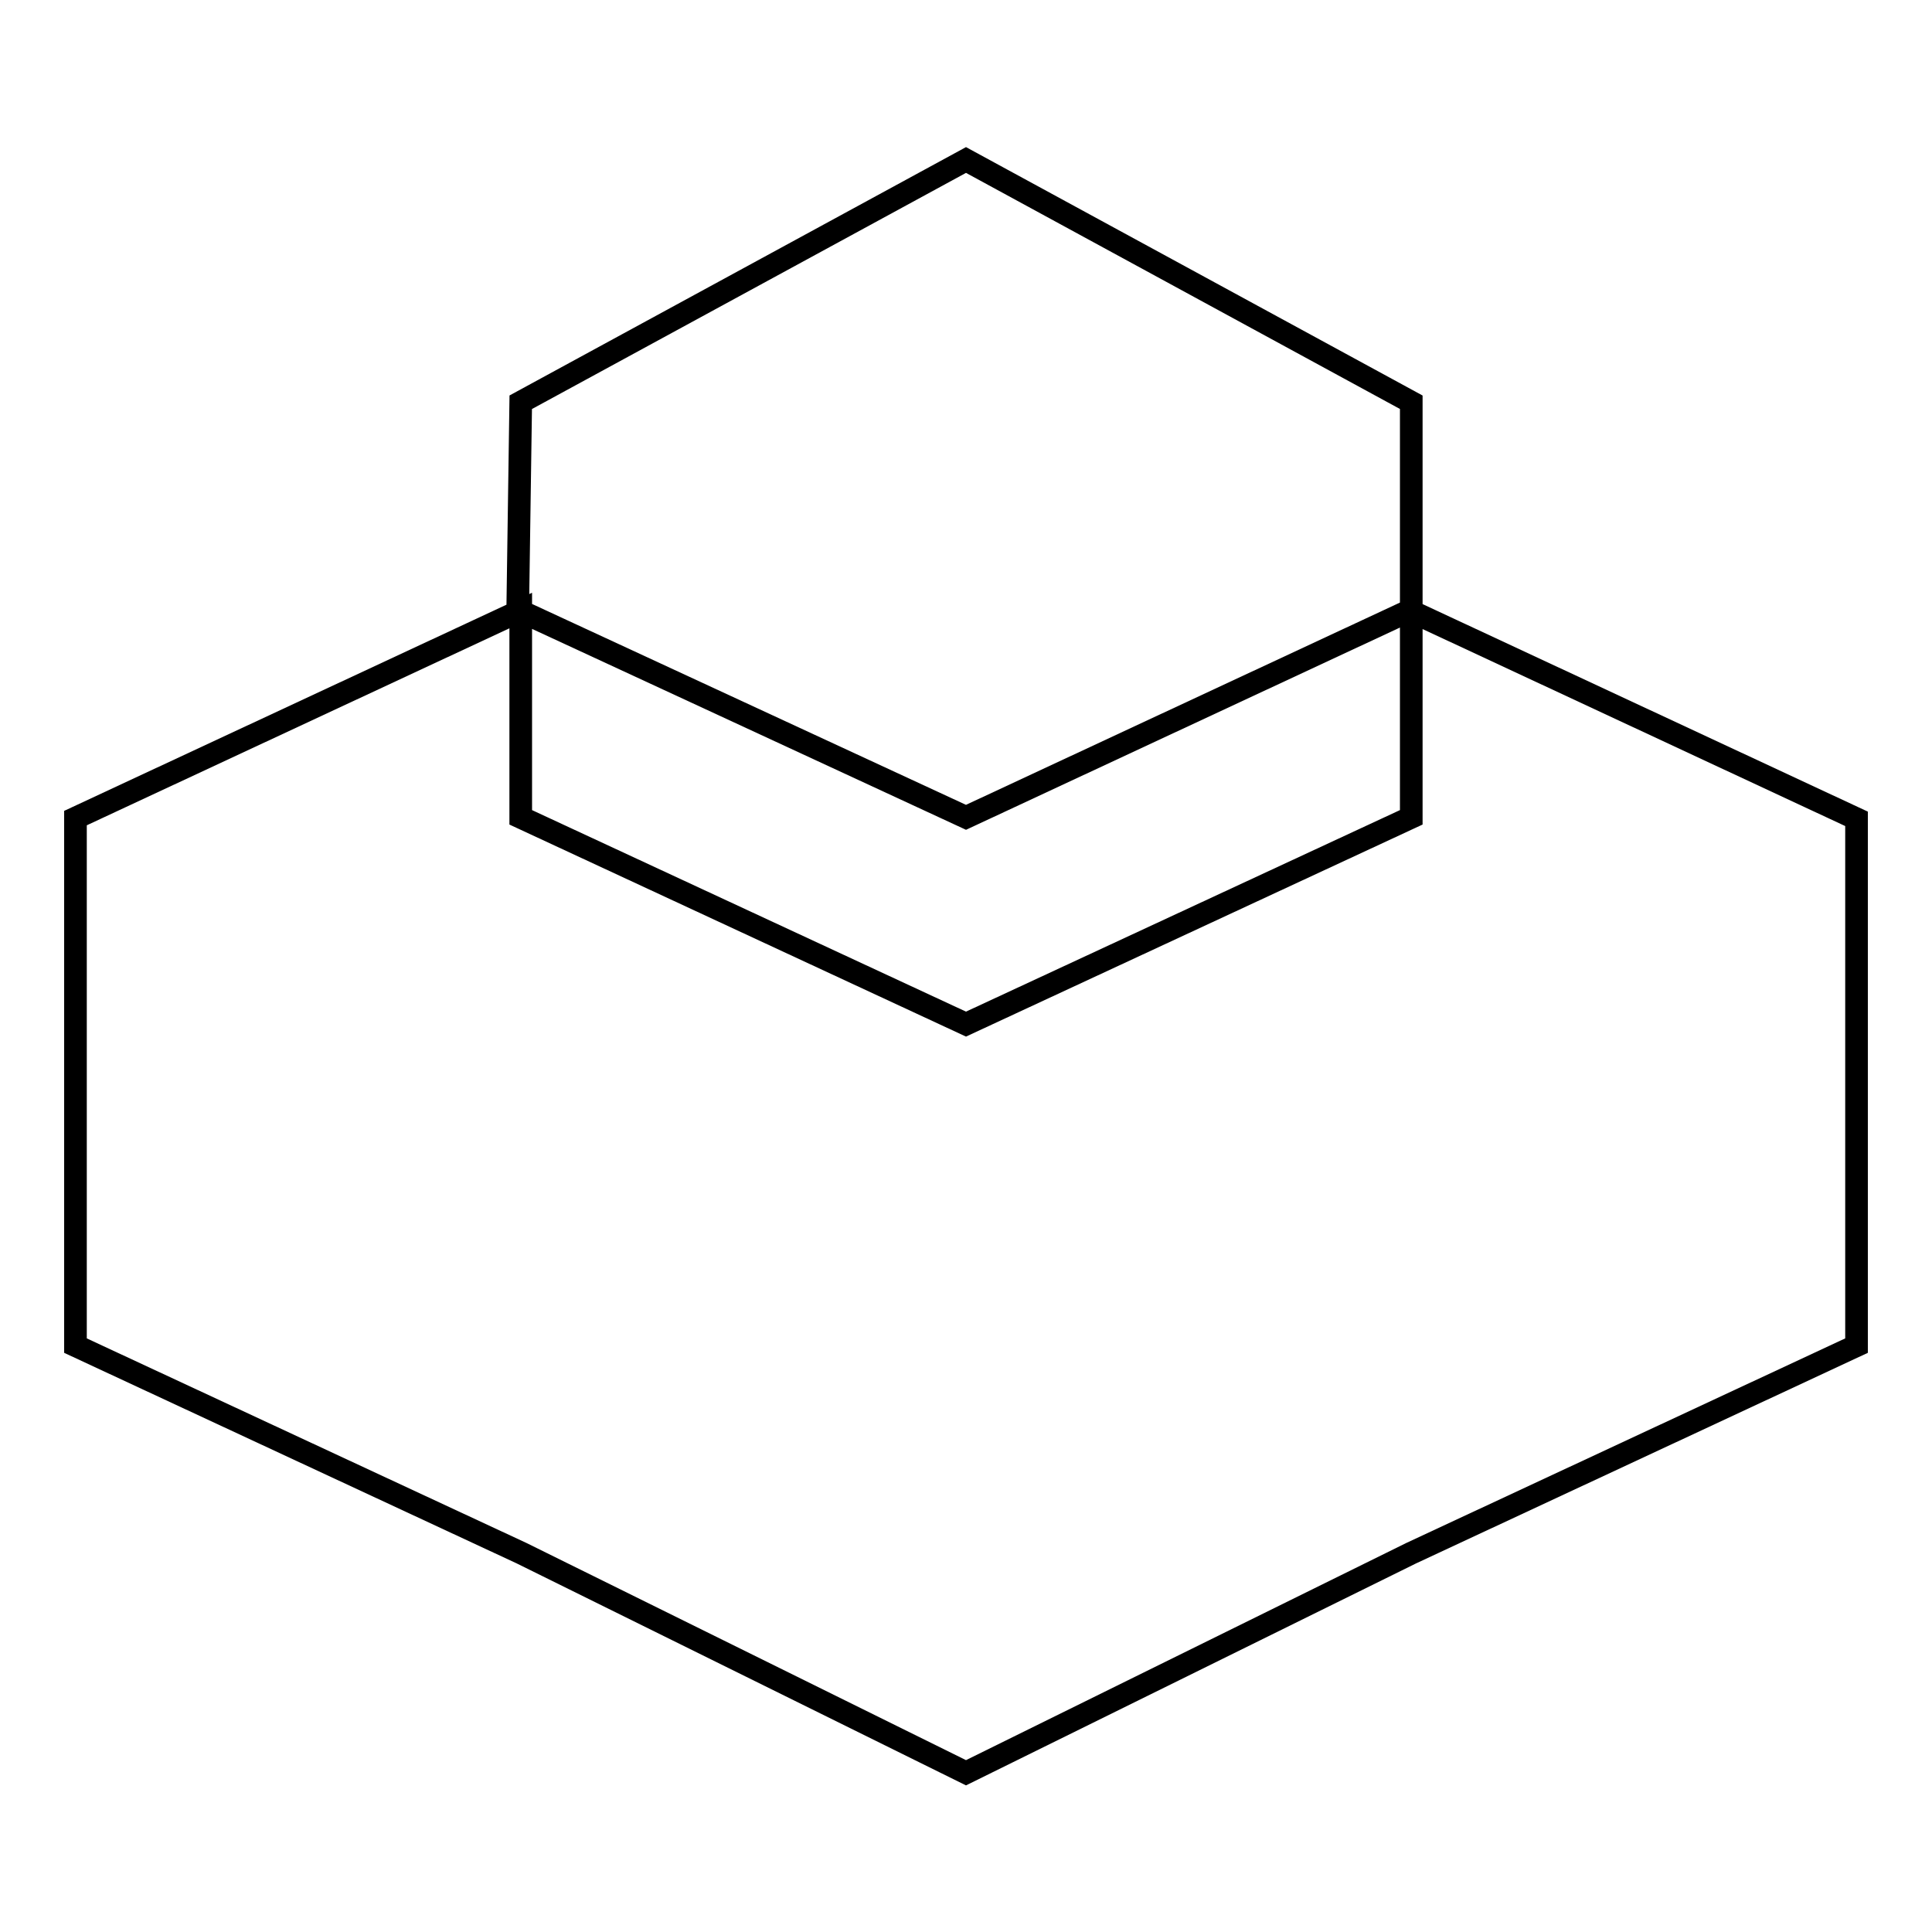<?xml version="1.0" encoding="utf-8"?>
<!-- Svg Vector Icons : http://www.onlinewebfonts.com/icon -->
<!DOCTYPE svg PUBLIC "-//W3C//DTD SVG 1.1//EN" "http://www.w3.org/Graphics/SVG/1.1/DTD/svg11.dtd">
<svg version="1.1" xmlns="http://www.w3.org/2000/svg" xmlns:xlink="http://www.w3.org/1999/xlink" x="0px" y="0px" viewBox="0 0 256 256" enable-background="new 0 0 256 256" xml:space="preserve">
<g><g><path stroke-width="3" fill-opacity="0" stroke="#000000"  d="M187,53.3l-59-32.1L69,53.3l-0.4,27.5l59.4,27.5l59-27.5v27.5l-59,27.4l-59-27.4V80.9l-59,27.5v69.9l59.1,27.5l58.9,29.1l59-29.1l59-27.5v-69.8l-59-27.5L187,53.3L187,53.3z"/></g></g>
</svg>